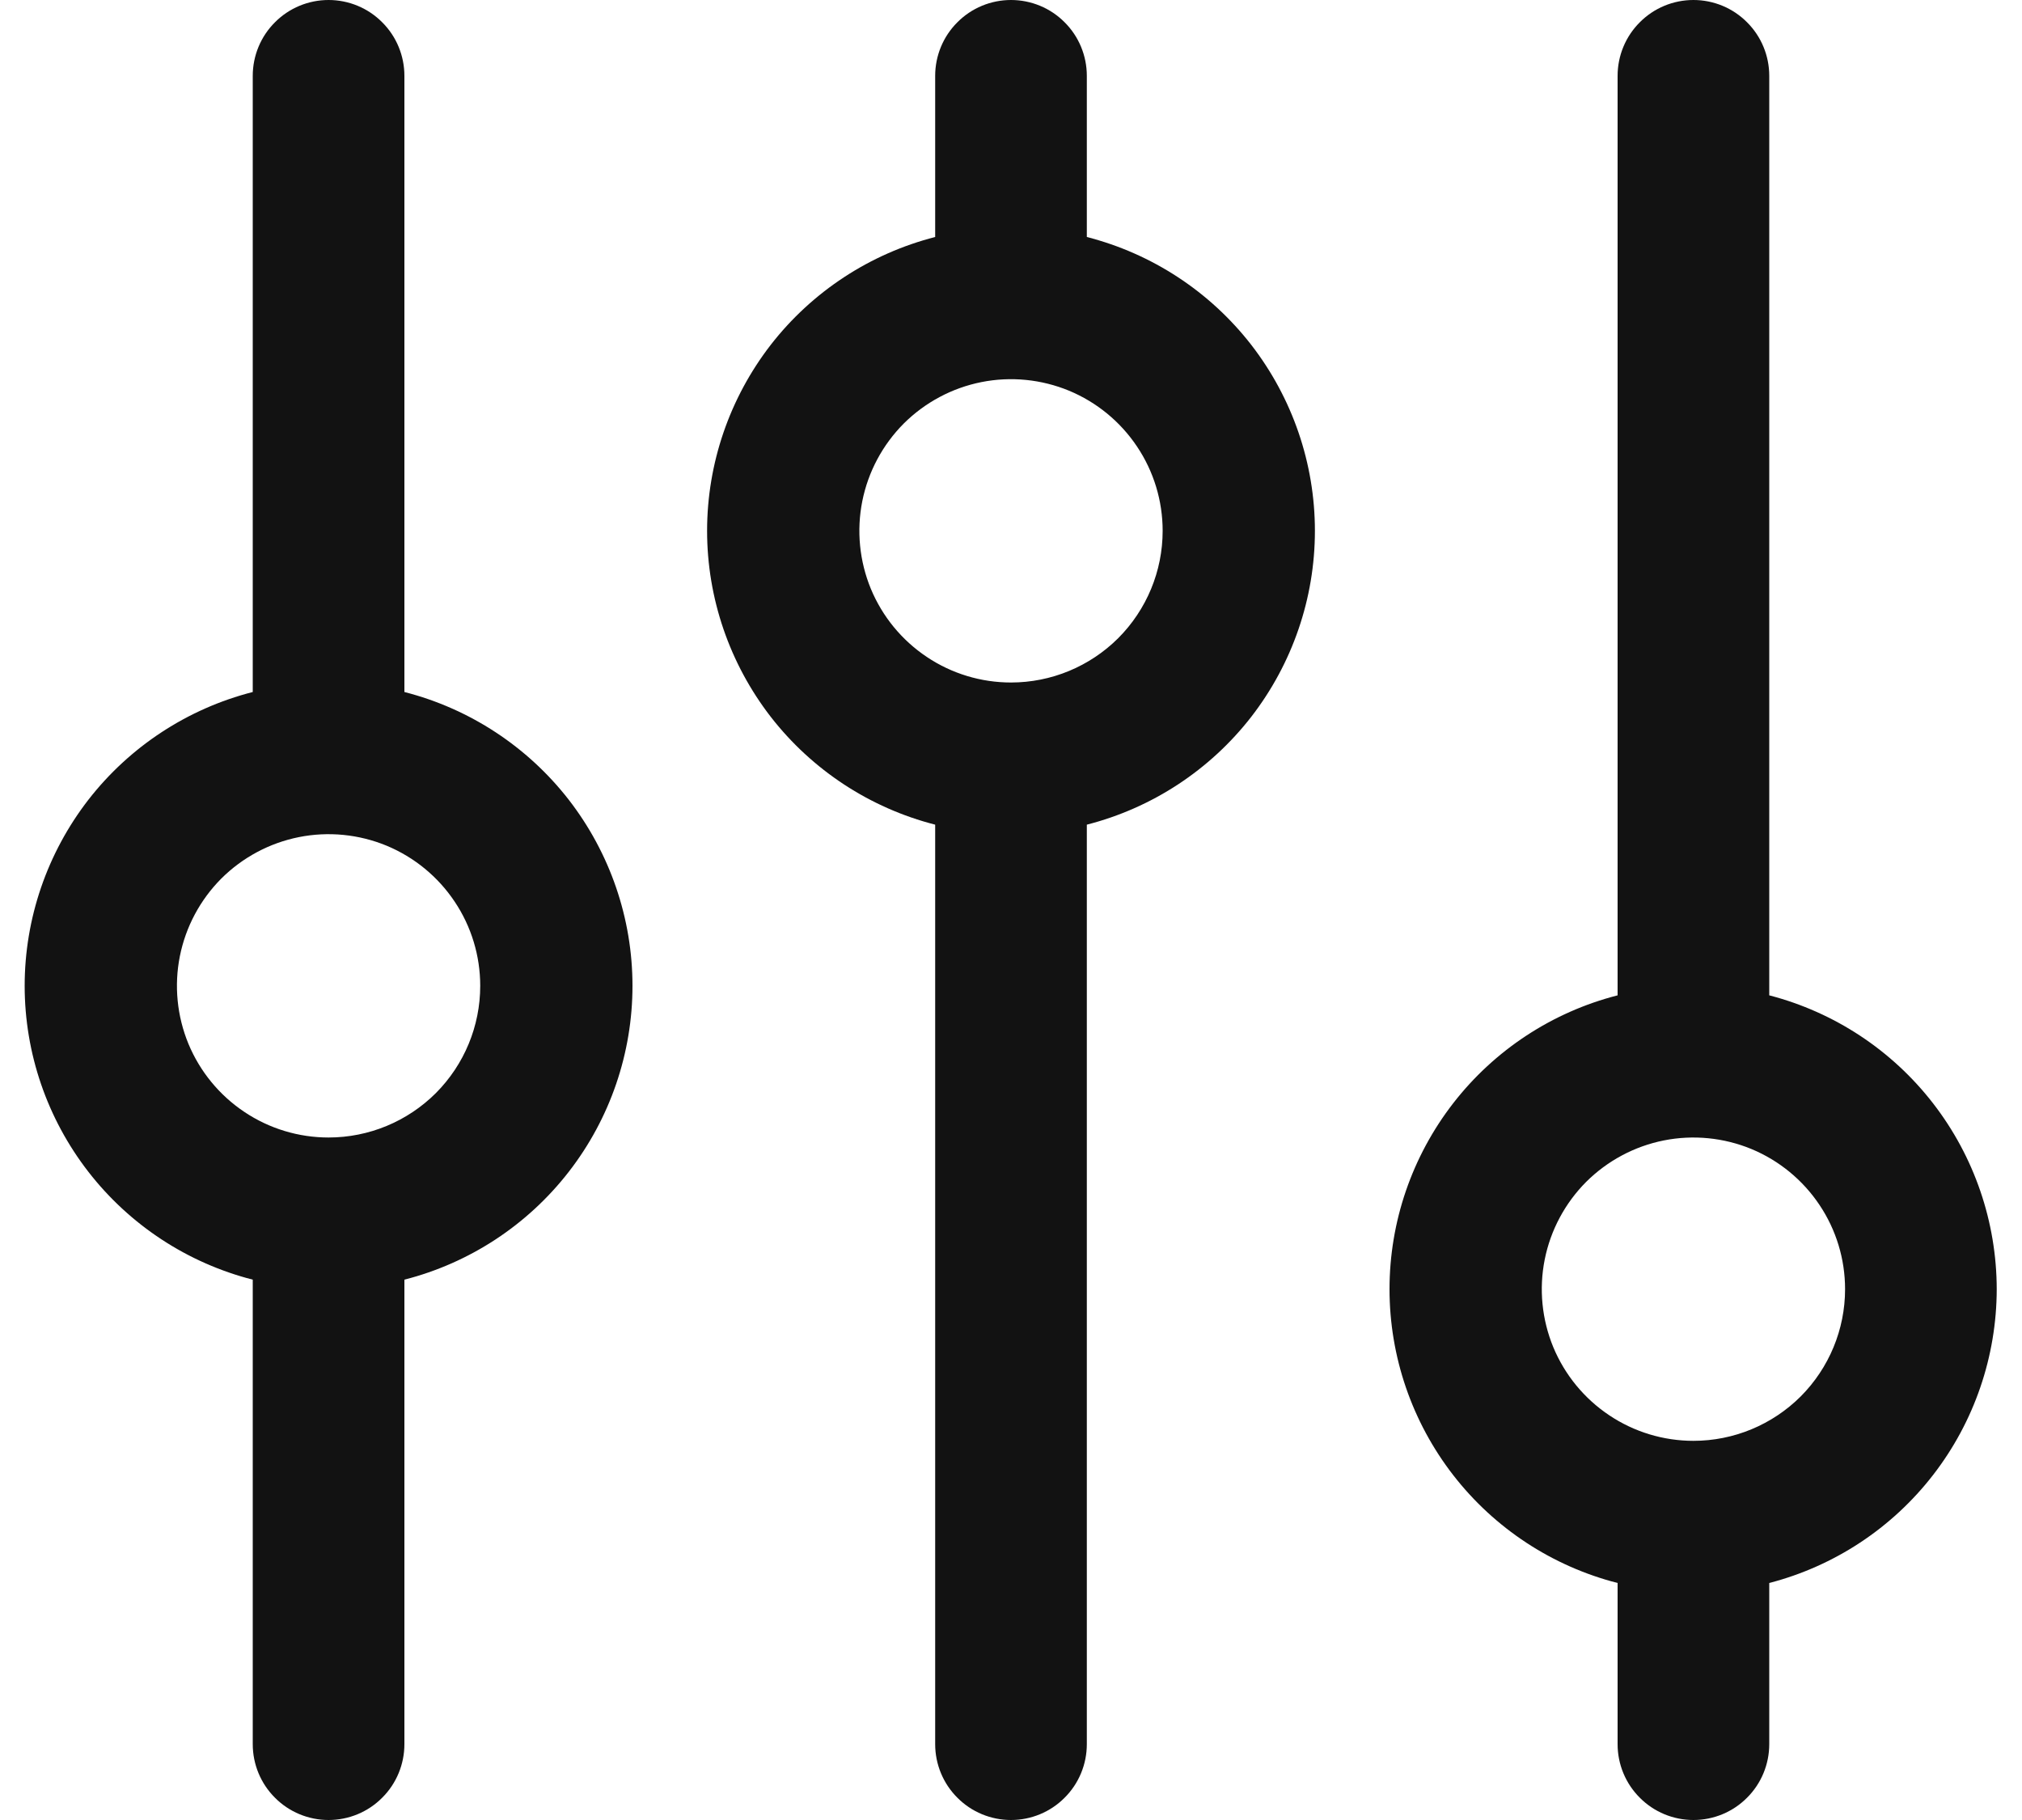 <svg width="20" height="18" viewBox="0 0 20 18" fill="none" xmlns="http://www.w3.org/2000/svg">
<path d="M4 6.844V0.75C4 0.551 3.921 0.36 3.78 0.22C3.64 0.079 3.449 0 3.25 0C3.051 0 2.86 0.079 2.72 0.22C2.579 0.36 2.5 0.551 2.5 0.75V6.844C1.855 7.009 1.283 7.384 0.874 7.91C0.466 8.437 0.244 9.084 0.244 9.75C0.244 10.416 0.466 11.063 0.874 11.589C1.283 12.116 1.855 12.491 2.5 12.656V17.25C2.5 17.449 2.579 17.64 2.72 17.78C2.86 17.921 3.051 18 3.25 18C3.449 18 3.64 17.921 3.78 17.78C3.921 17.64 4 17.449 4 17.25V12.656C4.645 12.491 5.217 12.116 5.626 11.589C6.034 11.063 6.256 10.416 6.256 9.75C6.256 9.084 6.034 8.437 5.626 7.91C5.217 7.384 4.645 7.009 4 6.844ZM3.25 11.25C2.953 11.25 2.663 11.162 2.417 10.997C2.17 10.832 1.978 10.598 1.864 10.324C1.751 10.05 1.721 9.748 1.779 9.457C1.837 9.166 1.98 8.899 2.189 8.689C2.399 8.48 2.666 8.337 2.957 8.279C3.248 8.221 3.55 8.251 3.824 8.364C4.098 8.478 4.332 8.67 4.497 8.917C4.662 9.163 4.75 9.453 4.75 9.75C4.75 10.148 4.592 10.529 4.311 10.811C4.029 11.092 3.648 11.25 3.25 11.25ZM10.75 2.344V0.75C10.75 0.551 10.671 0.36 10.53 0.22C10.39 0.079 10.199 0 10 0C9.801 0 9.61 0.079 9.47 0.22C9.329 0.36 9.25 0.551 9.25 0.75V2.344C8.605 2.509 8.033 2.884 7.624 3.41C7.216 3.937 6.994 4.584 6.994 5.25C6.994 5.916 7.216 6.563 7.624 7.09C8.033 7.616 8.605 7.991 9.25 8.156V17.25C9.25 17.449 9.329 17.64 9.47 17.78C9.61 17.921 9.801 18 10 18C10.199 18 10.39 17.921 10.53 17.78C10.671 17.64 10.75 17.449 10.75 17.25V8.156C11.395 7.991 11.967 7.616 12.376 7.09C12.784 6.563 13.006 5.916 13.006 5.25C13.006 4.584 12.784 3.937 12.376 3.41C11.967 2.884 11.395 2.509 10.75 2.344ZM10 6.75C9.703 6.75 9.413 6.662 9.167 6.497C8.92 6.332 8.728 6.098 8.614 5.824C8.501 5.55 8.471 5.248 8.529 4.957C8.587 4.666 8.73 4.399 8.939 4.189C9.149 3.98 9.416 3.837 9.707 3.779C9.998 3.721 10.3 3.751 10.574 3.864C10.848 3.978 11.082 4.17 11.247 4.417C11.412 4.663 11.5 4.953 11.5 5.25C11.5 5.648 11.342 6.029 11.061 6.311C10.779 6.592 10.398 6.75 10 6.75ZM19.75 12.75C19.749 12.085 19.528 11.439 19.121 10.913C18.714 10.387 18.144 10.011 17.5 9.844V0.75C17.5 0.551 17.421 0.36 17.28 0.22C17.14 0.079 16.949 0 16.75 0C16.551 0 16.36 0.079 16.22 0.22C16.079 0.36 16 0.551 16 0.75V9.844C15.355 10.009 14.783 10.384 14.374 10.911C13.966 11.437 13.744 12.084 13.744 12.75C13.744 13.416 13.966 14.063 14.374 14.589C14.783 15.116 15.355 15.491 16 15.656V17.25C16 17.449 16.079 17.64 16.22 17.78C16.36 17.921 16.551 18 16.75 18C16.949 18 17.14 17.921 17.28 17.78C17.421 17.64 17.5 17.449 17.5 17.25V15.656C18.144 15.489 18.714 15.113 19.121 14.587C19.528 14.061 19.749 13.415 19.75 12.75ZM16.75 14.25C16.453 14.25 16.163 14.162 15.917 13.997C15.67 13.832 15.478 13.598 15.364 13.324C15.251 13.05 15.221 12.748 15.279 12.457C15.337 12.166 15.48 11.899 15.689 11.689C15.899 11.48 16.166 11.337 16.457 11.279C16.748 11.221 17.05 11.251 17.324 11.364C17.598 11.478 17.832 11.67 17.997 11.917C18.162 12.163 18.25 12.453 18.25 12.75C18.25 13.148 18.092 13.529 17.811 13.811C17.529 14.092 17.148 14.25 16.75 14.25Z" fill="#121212"/>
</svg>
